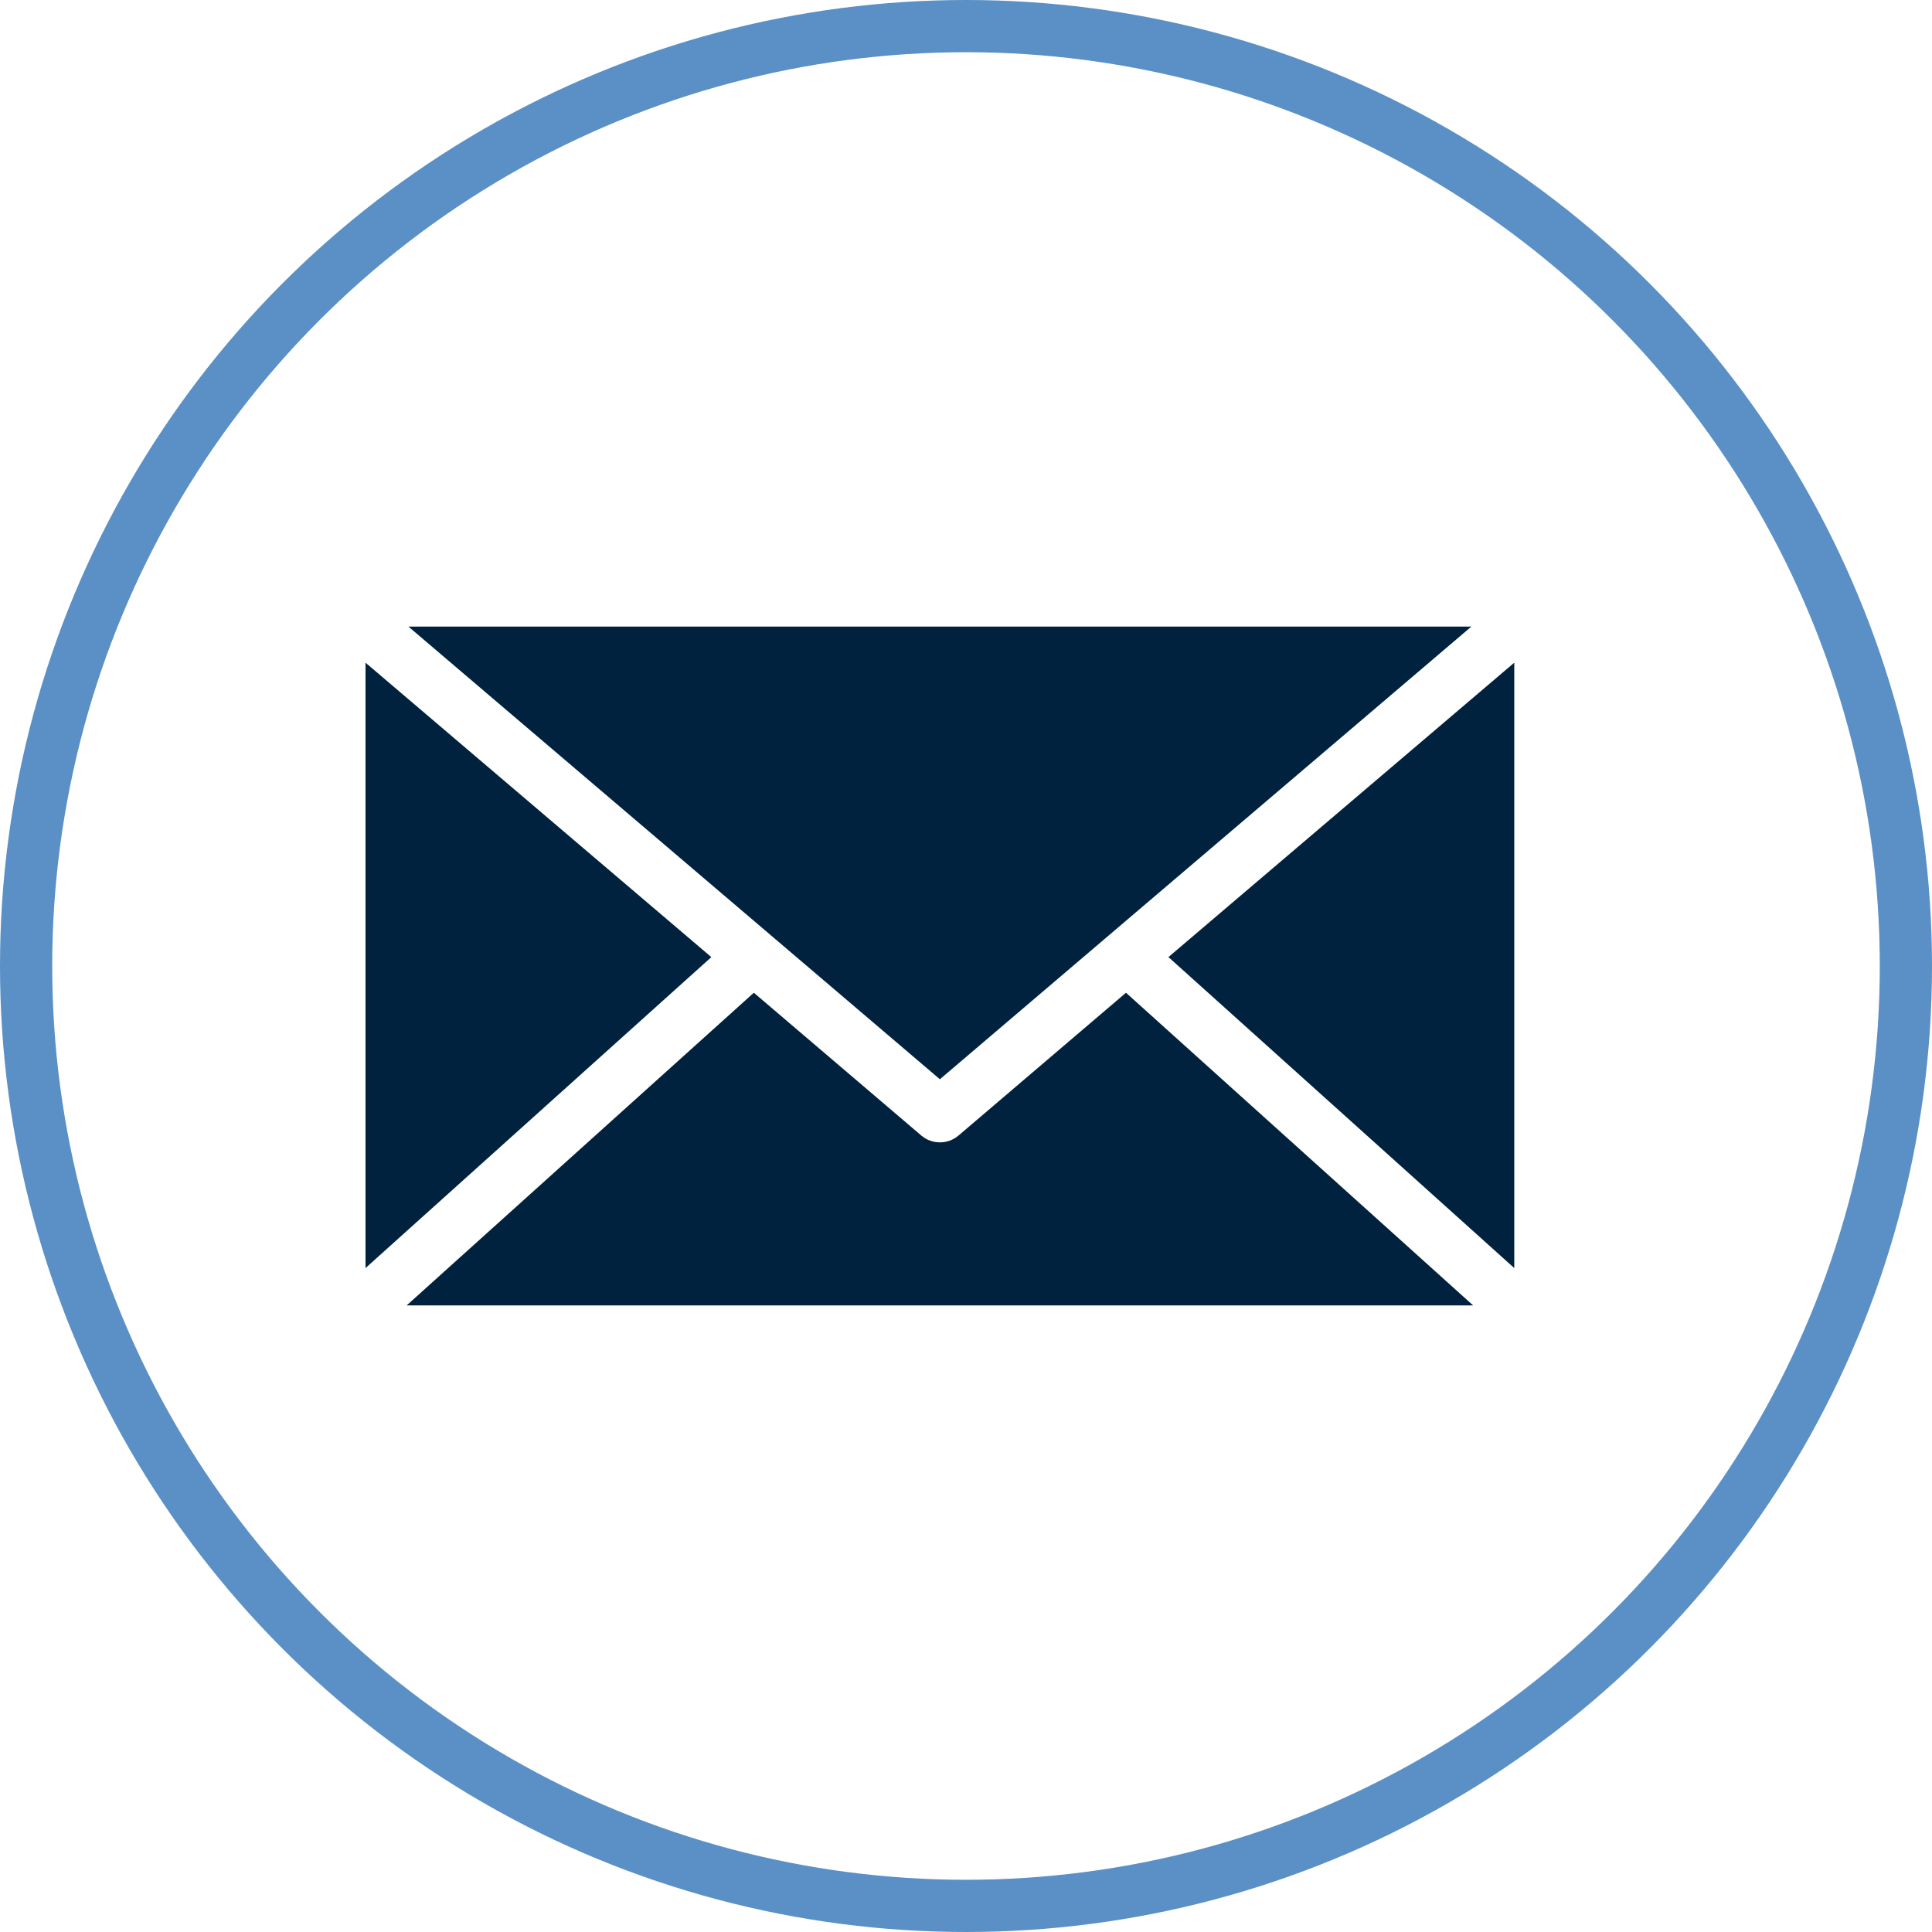 <svg width="37" height="37" viewBox="0 0 37 37" fill="none" xmlns="http://www.w3.org/2000/svg">
<path d="M7.822 12L18 20.669L28.178 12H7.822ZM7 12.691V24.285L13.623 18.33L7 12.691ZM29 12.691L22.377 18.329L29 24.285V12.691ZM14.437 19.012L7.788 25H28.212L21.564 19.012L18.353 21.75L18.352 21.75C18.151 21.92 17.85 21.92 17.648 21.75L14.437 19.012L14.437 19.012Z" fill="#00223E"/>
<circle cx="18.5" cy="18.5" r="18" stroke="#5A90C6"/>
</svg>
